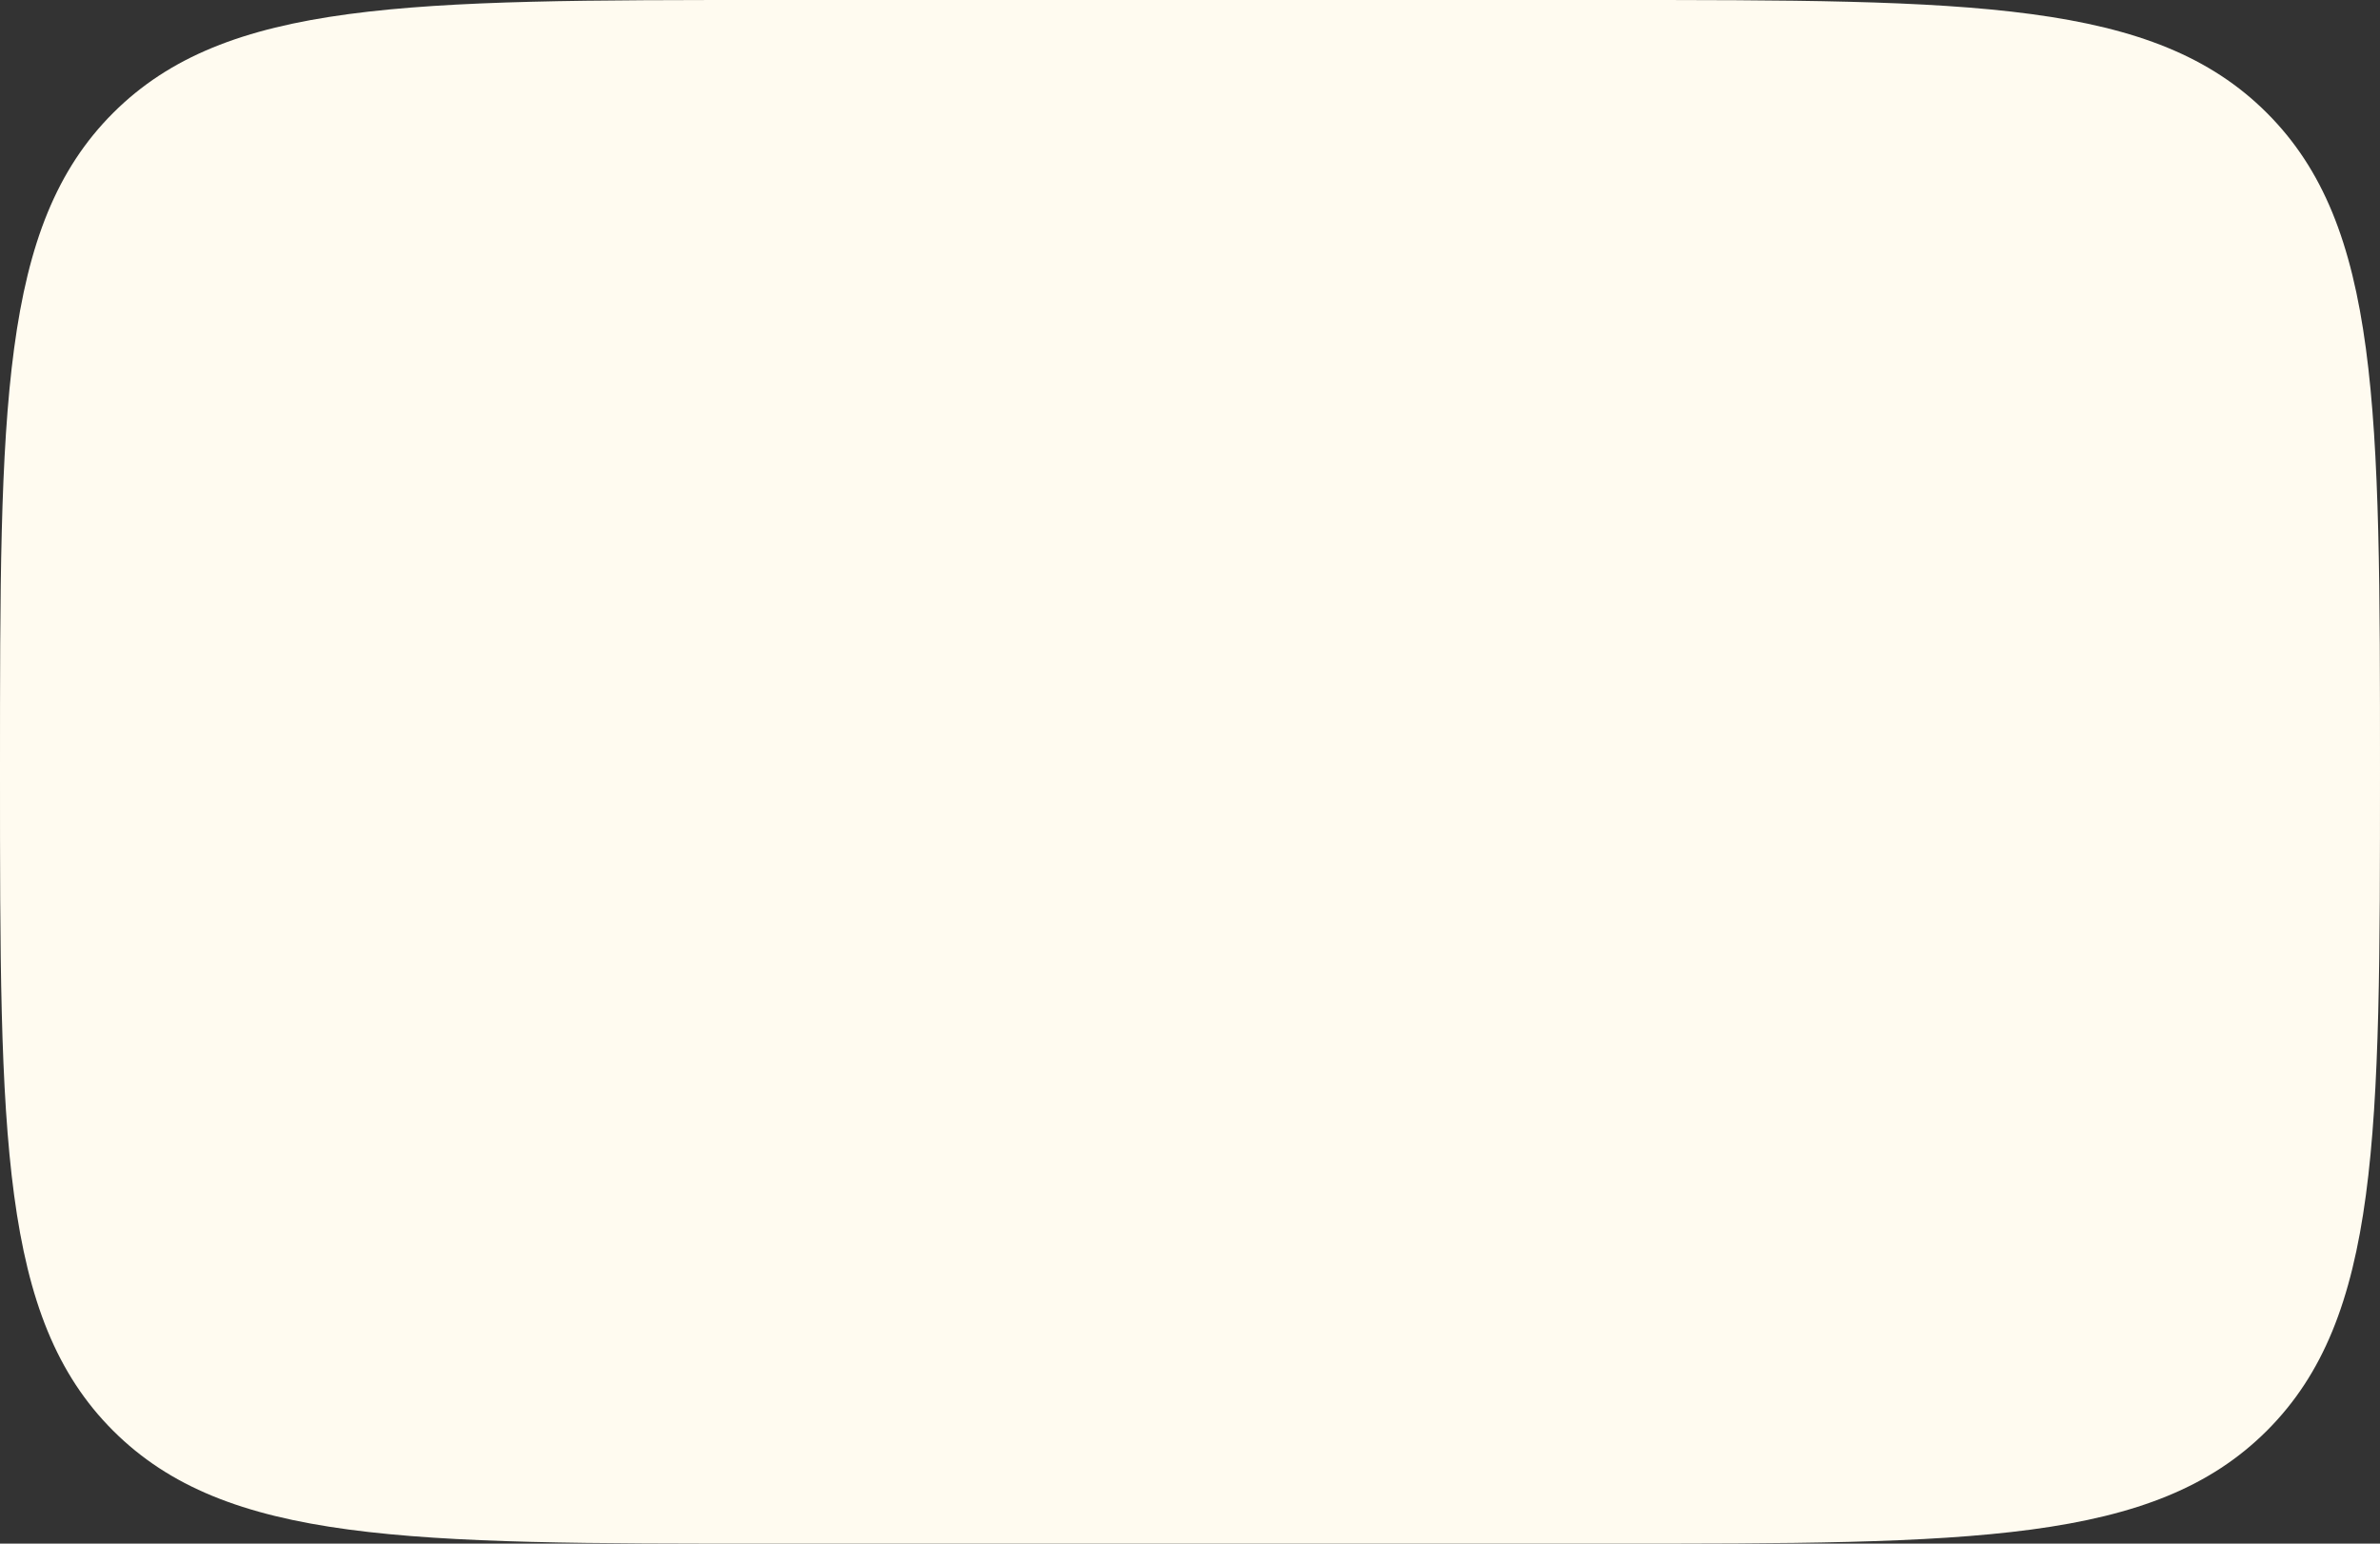 <?xml version="1.0" encoding="UTF-8"?> <svg xmlns="http://www.w3.org/2000/svg" width="148" height="96" viewBox="0 0 148 96" fill="none"><rect x="0" y="0" width="148" height="96" fill="#333333" stroke="none"/> <path d="M0 48C0 25.373 0 14.059 7.029 7.029C14.059 0 25.373 0 48 0H100C122.627 0 133.941 0 140.971 7.029C148 14.059 148 25.373 148 48V48C148 70.627 148 81.941 140.971 88.971C133.941 96 122.627 96 100 96H48C25.373 96 14.059 96 7.029 88.971C0 81.941 0 70.627 0 48V48Z" fill="#FFFBF0"></path> </svg> 
